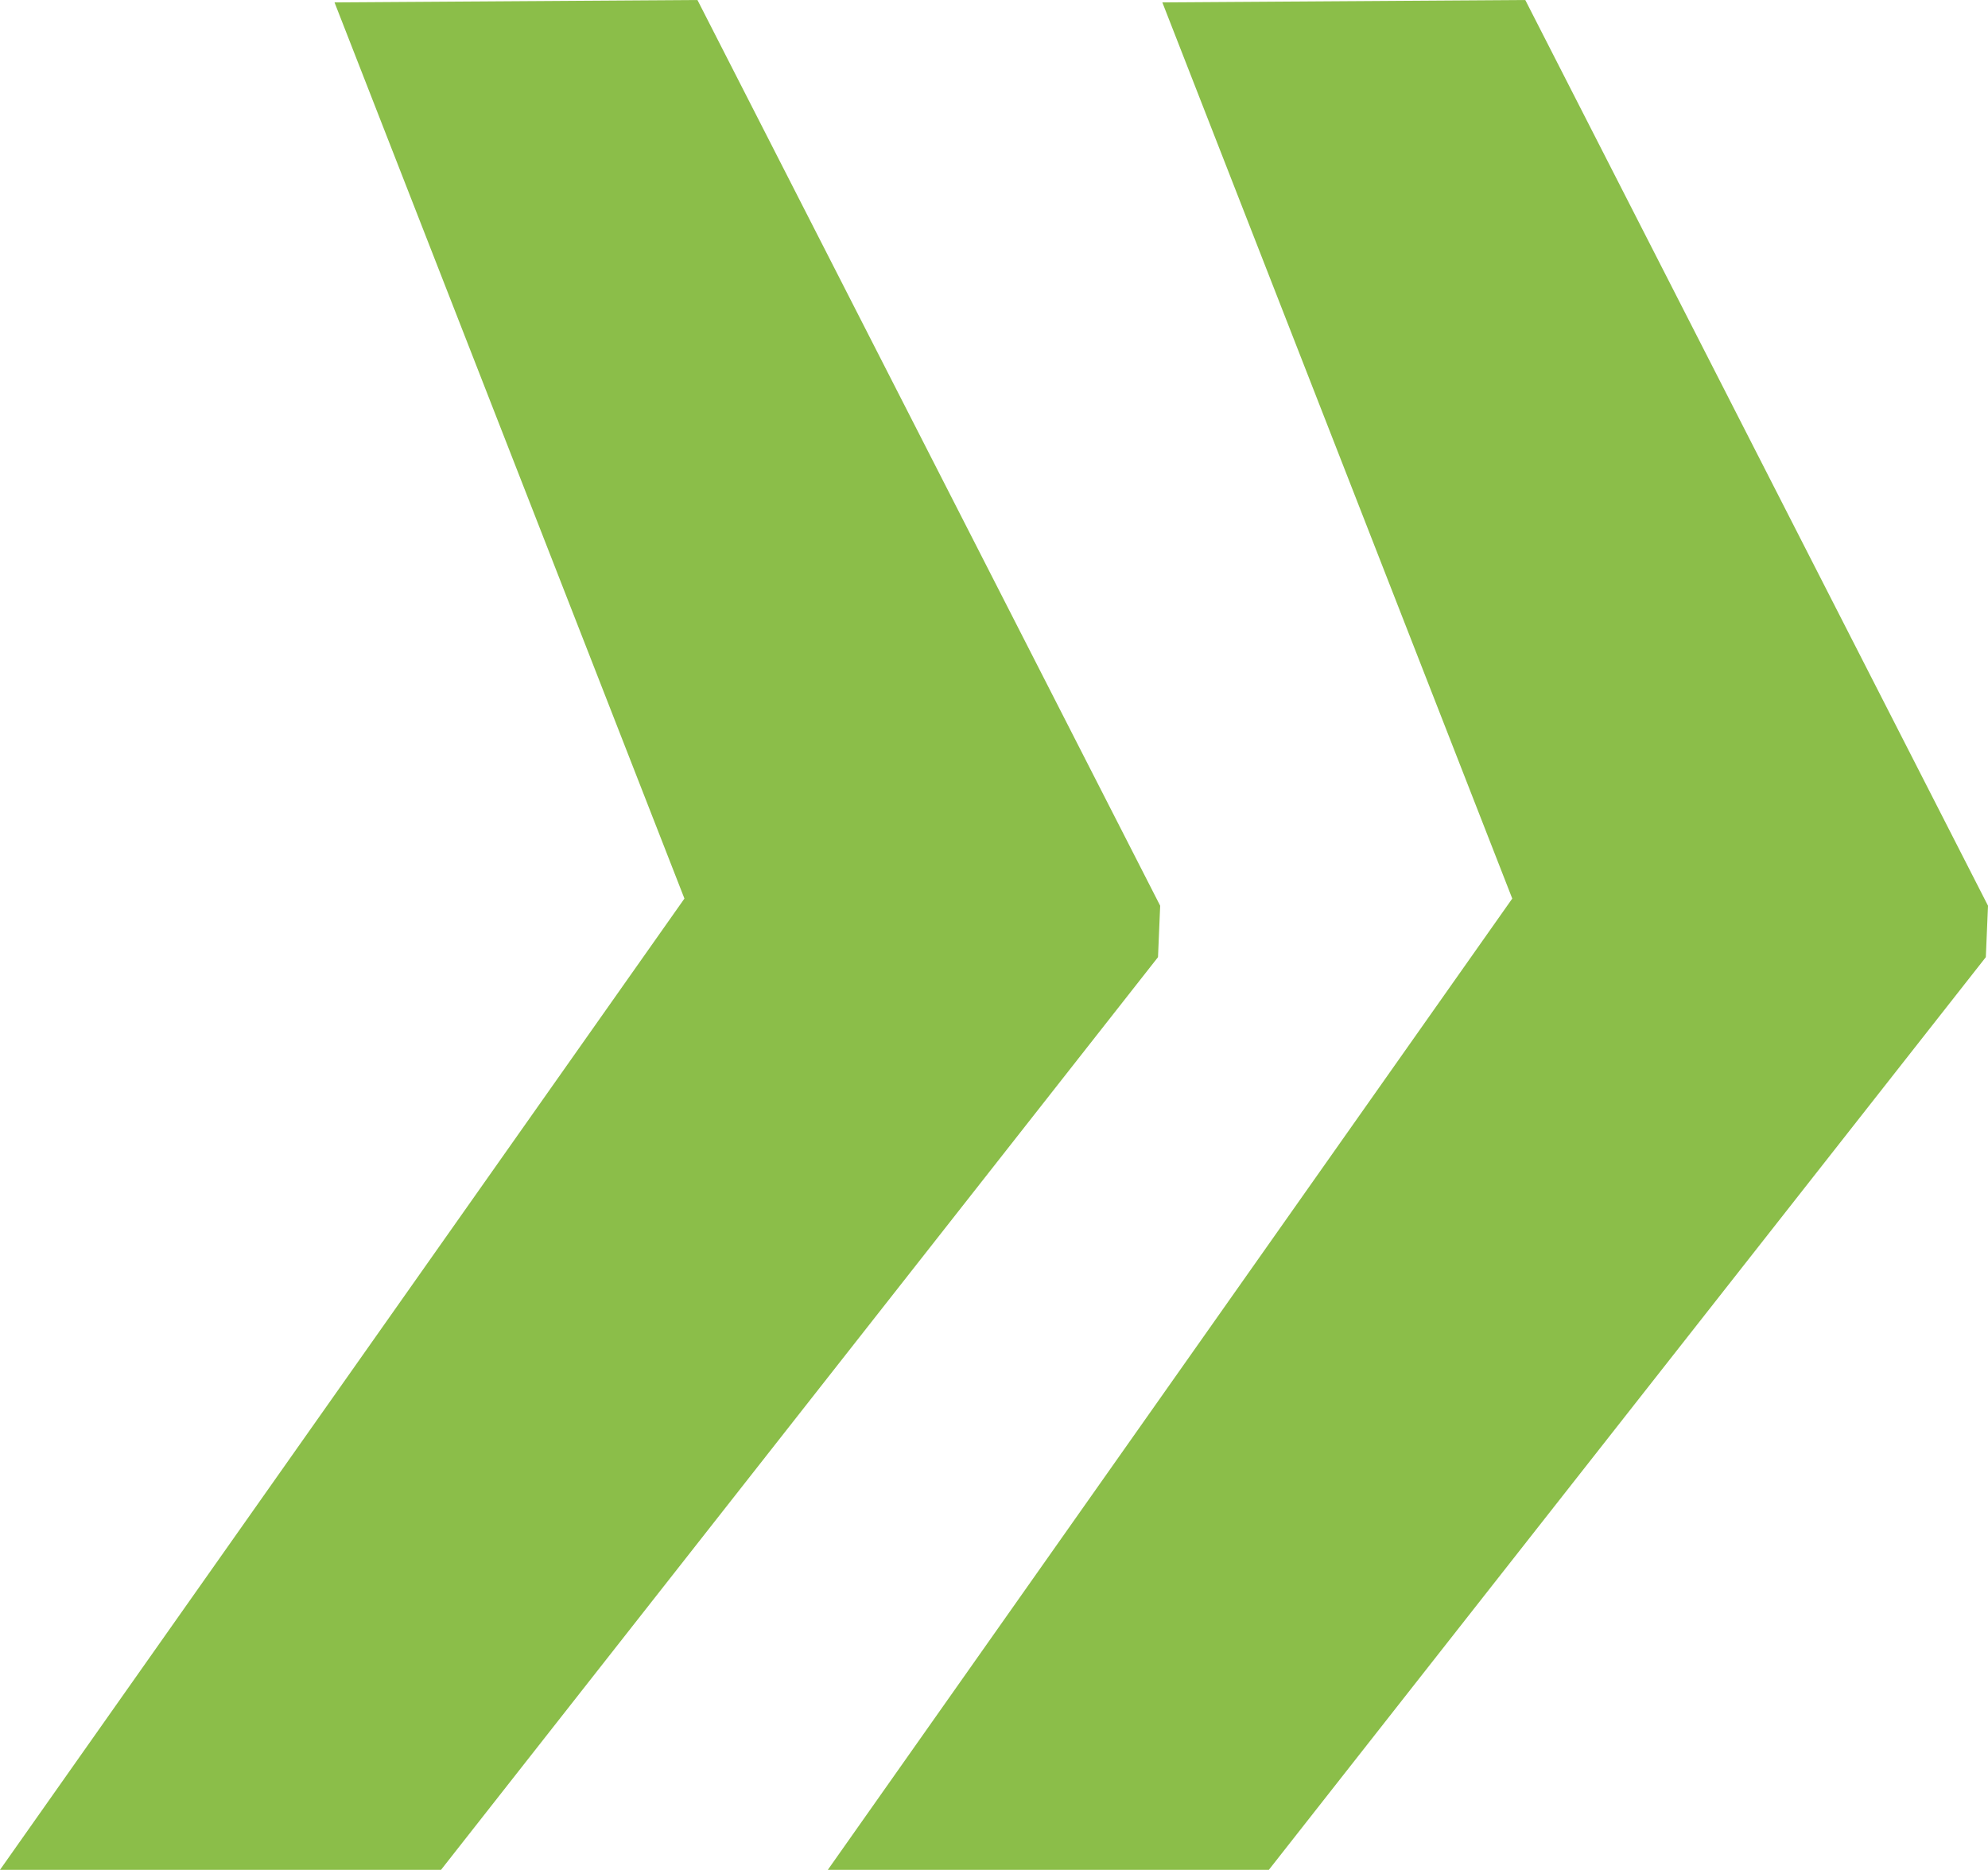<?xml version="1.0" encoding="UTF-8"?><svg id="Ebene_2" xmlns="http://www.w3.org/2000/svg" viewBox="0 0 91.64 86.17"><defs><style>.cls-1{fill:#8bbe49;stroke-width:0px;}</style></defs><g id="Ebene_1-2"><path class="cls-1" d="M32.15,0l21.33,41.74-.1,2.37-33.05,42.06H0l31.55-44.76L15.42.11l16.72-.11ZM70.31,0l21.33,41.74-.1,2.37-33.05,42.06h-20.33l31.55-44.76L53.58.11l16.73-.11Z"/></g></svg>